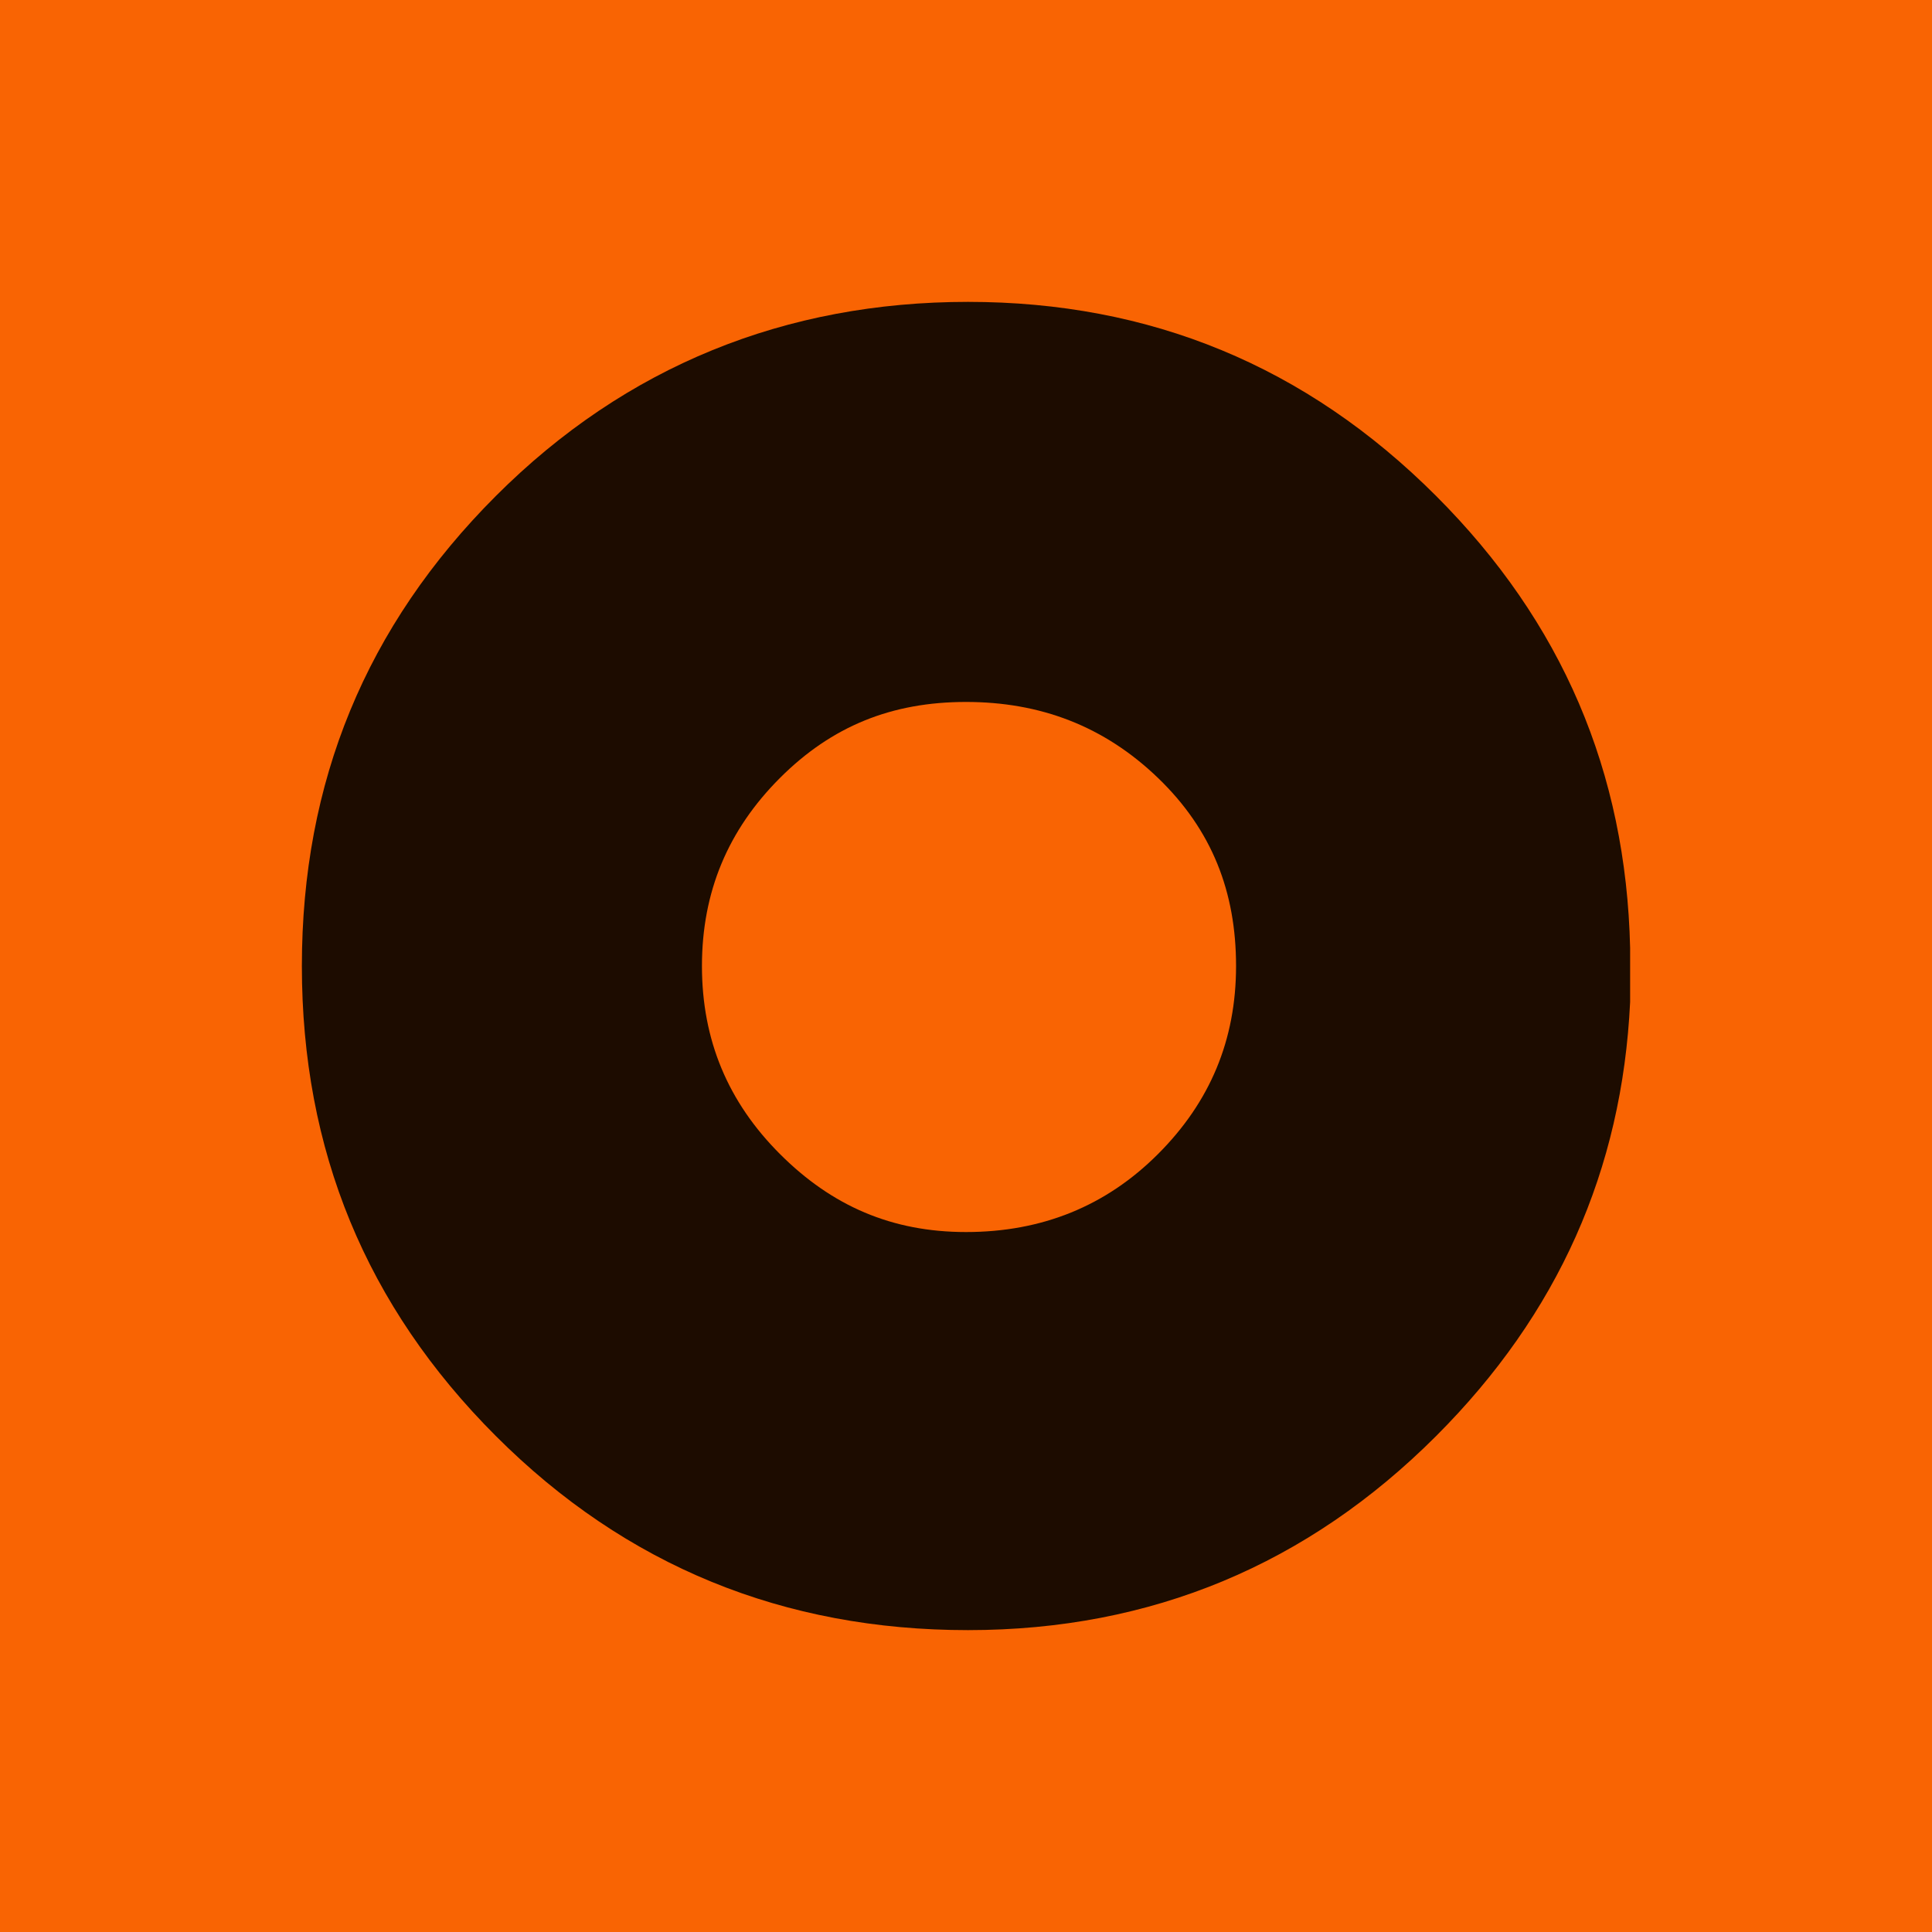 <?xml version="1.0" encoding="UTF-8"?>
<svg xmlns="http://www.w3.org/2000/svg" width="64" height="64" viewBox="0 0 64 64" fill="none">
  <rect width="64" height="64" fill="#F96403"></rect>
  <path opacity="0.88" d="M47.572 16.428C43.265 12.12 38.096 10 32.066 10C26.036 10 20.735 12.12 16.428 16.428C12.12 20.735 10 25.904 10 32C10 38.096 12.12 43.265 16.428 47.572C20.735 51.88 25.97 54 32.066 54C38.163 54 43.331 51.813 47.572 47.572C51.614 43.53 53.735 38.759 54 33.193C54 32.795 54 32.398 54 32C54 31.801 54 31.602 54 31.404C53.867 25.572 51.747 20.602 47.572 16.428ZM38.361 38.229C36.639 39.952 34.518 40.813 32 40.813C29.548 40.813 27.56 39.952 25.837 38.229C24.114 36.506 23.253 34.452 23.253 32C23.253 29.548 24.114 27.494 25.837 25.771C27.56 24.048 29.548 23.253 32 23.253C34.452 23.253 36.572 24.048 38.361 25.771C40.151 27.494 40.946 29.548 40.946 32C40.946 34.452 40.084 36.506 38.361 38.229Z" fill="black"></path>
</svg>
